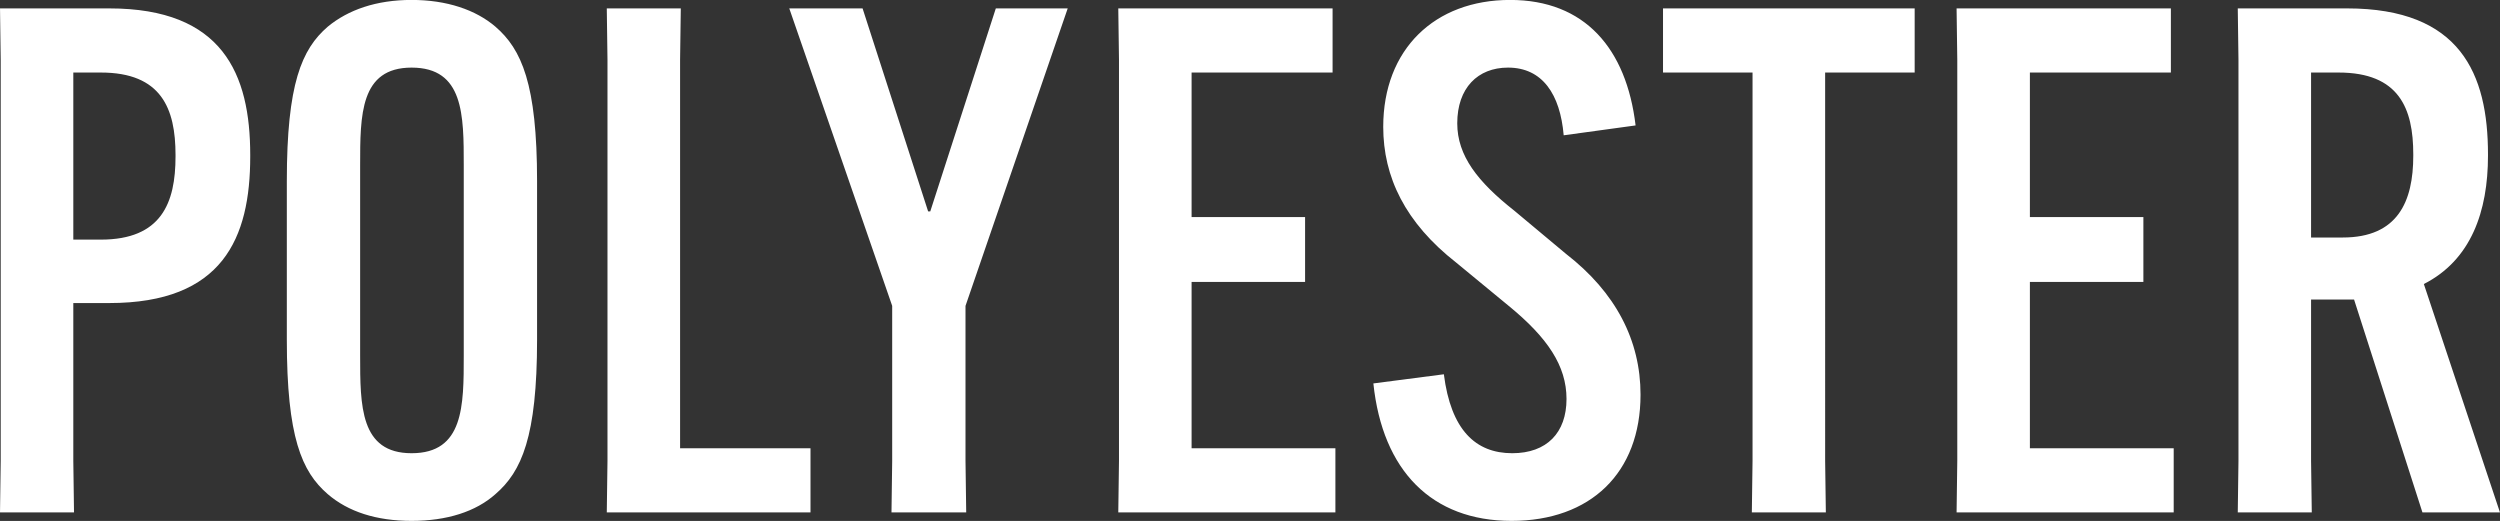 <svg xmlns="http://www.w3.org/2000/svg" width="851.251" height="177.37" viewBox="0 0 851.251 177.37">
  <rect x="0" y="0" width="851.251" height="177.37" fill="#333333" stroke="none"/>
  <defs>
    <style>
      .cls-1 {
        fill: #fff;
        fill-rule: evenodd;
      }
    </style>
  </defs>
  <path id="polyester_title" class="cls-1" d="M176.47,5022.86h25.2l-0.24-17.52v-53.77h12.242c38.644,0,48-22.08,48-49.92v-0.48c0-27.61-9.361-49.93-48-49.93h-37.2l0.24,17.52v136.58Zm24.962-92.89v-56.89h9.361c20.643,0,25.443,12.25,25.443,28.09v0.48c0,15.84-4.8,28.32-25.443,28.32h-9.361Zm115.185,95.77c12,0,21.843-3.12,28.564-9.12,8.881-7.68,14.161-19.44,14.161-52.57v-54c0-33.13-5.28-44.89-14.161-52.57-6.721-5.76-16.562-9.12-28.564-9.12s-21.6,3.36-28.563,9.12c-8.881,7.68-13.921,19.44-13.921,52.57v54c0,33.13,5.04,44.89,13.921,52.57C295.015,5022.62,304.616,5025.74,316.617,5025.74Zm0-23.04c-17.521,0-17.521-16.08-17.521-33.37v-64.56c0-17.28,0-33.37,17.521-33.37,17.762,0,17.762,16.09,17.762,33.37v64.56C334.379,4986.62,334.379,5002.7,316.617,5002.7Zm135.827,20.16v-21.84H408.039V4868.76l0.24-17.52h-25.2l0.24,17.52v136.58l-0.24,17.52h69.368Zm17.734-171.62H445.216l35.043,101.29v52.81l-0.24,17.52h25.443l-0.24-17.52v-52.81l34.8-101.29H515.543l-22.322,69.13H492.5Zm150.673,93.13v-22.08H582.206v-49.21h48.006v-21.84H557.244l0.24,17.52v136.58l-0.24,17.52h73.928v-21.84H582.206v-56.65h38.645Zm23.251,34.57c3.12,29.76,19.922,46.8,47.045,46.8,26.883,0,43.925-16.32,43.925-42.96,0-18.49-8.4-34.81-25.443-48.01l-17.522-14.64c-12.481-9.84-19.442-18.72-19.442-29.76,0-12.01,6.961-18.97,17.282-18.97,11.761,0,17.762,9.12,18.962,23.05l24.483-3.36c-3.121-26.17-17.282-42.73-42.725-42.73-25.683,0-43.205,16.8-43.205,43.21,0,17.04,7.441,32.64,24.963,46.32l17.762,14.64c13.2,10.8,19.682,20.4,19.682,31.69,0,11.52-6.721,18.48-18.482,18.48-12.481,0-20.882-7.92-23.282-26.88Zm184.313-105.86v-21.84H742.726v21.84h30.483v132.26l-0.24,17.52h25.2l-0.24-17.52V4873.08h30.483Zm77.877,71.29v-22.08H867.647v-49.21h48.006v-21.84H842.685l0.24,17.52v136.58l-0.24,17.52h73.928v-21.84H867.647v-56.65h38.645Zm71.736,6,23.282,72.49h26.4l-25.92-77.77c16.08-8.16,21.84-24.72,21.84-43.68v-0.48c0-27.37-9.36-49.69-48-49.69h-37.2l0.24,17.52v136.58l-0.24,17.52h25.2l-0.24-17.52v-54.97h14.641Zm-14.641-77.29h9.361c20.642,0,25.442,12.25,25.442,27.85v0.48c0,15.6-5.28,27.84-24,27.84h-10.8v-56.17Z" transform="translate(-176.469 -4848.38)"/>
</svg>
